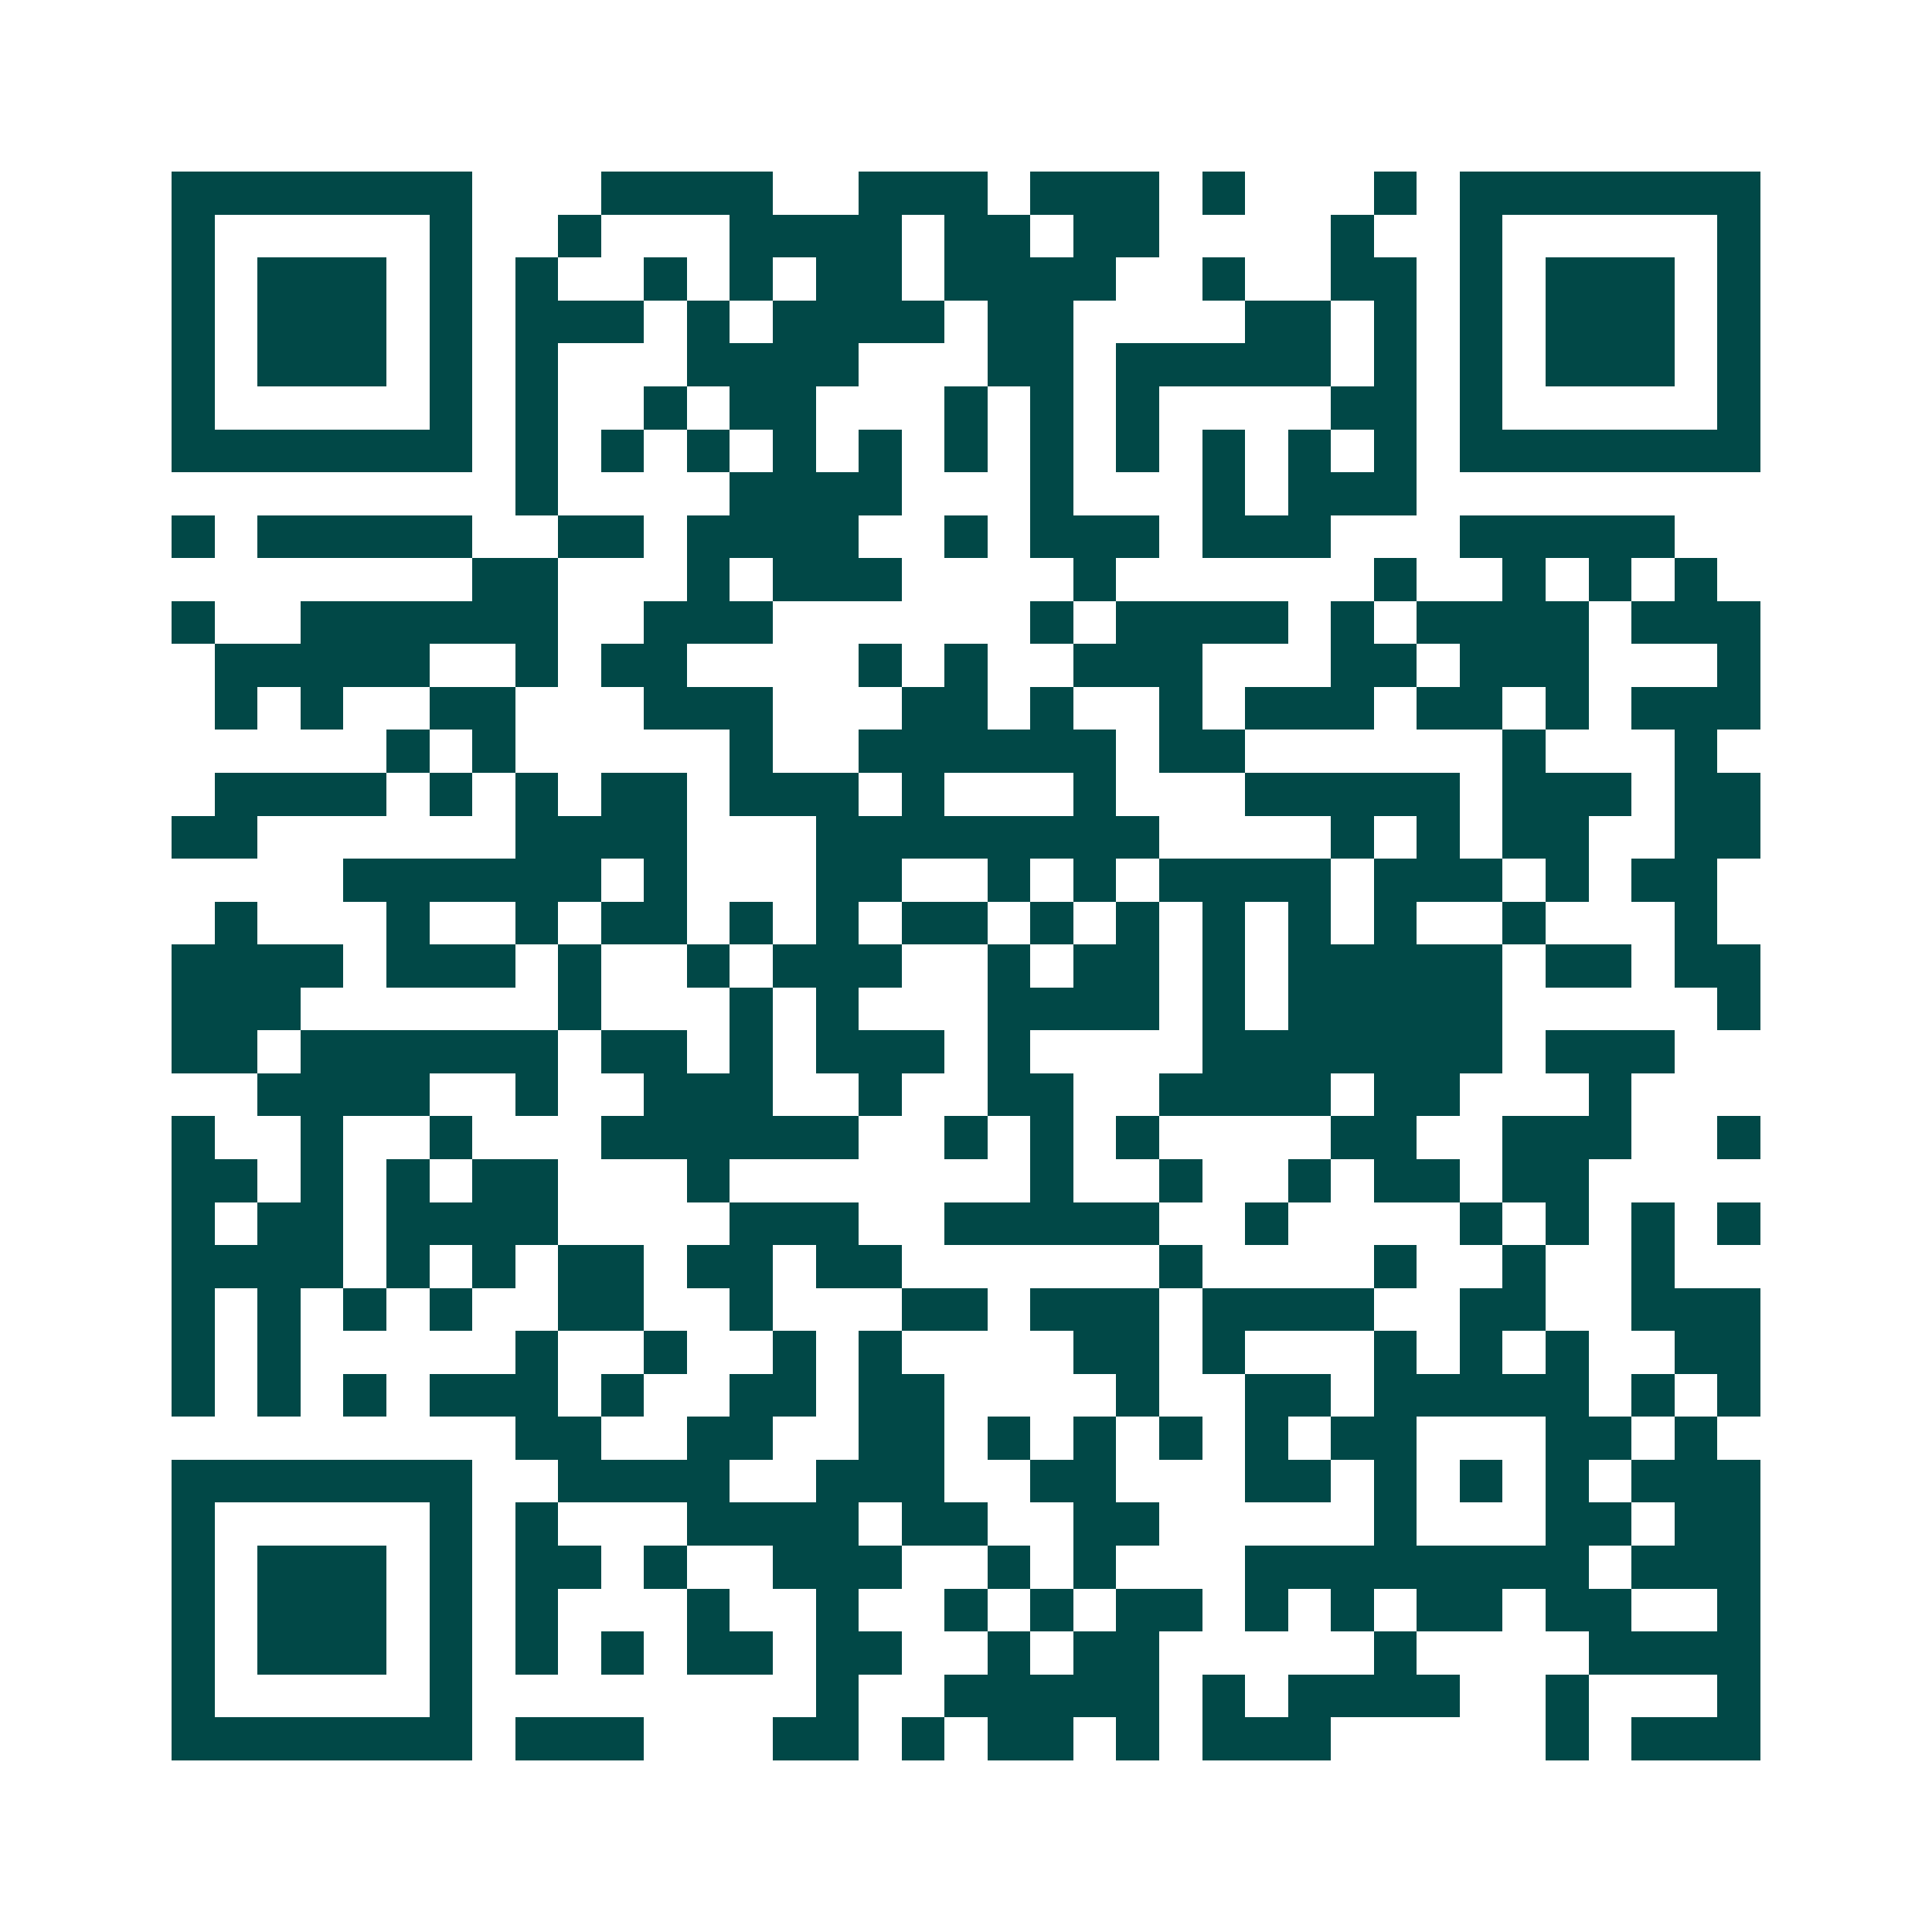 <svg xmlns="http://www.w3.org/2000/svg" width="200" height="200" viewBox="0 0 45 45" shape-rendering="crispEdges"><path fill="#ffffff" d="M0 0h45v45H0z"/><path stroke="#014847" d="M4 4.5h7m3 0h4m2 0h3m1 0h3m1 0h1m3 0h1m1 0h7M4 5.5h1m5 0h1m2 0h1m3 0h4m1 0h2m1 0h2m4 0h1m2 0h1m5 0h1M4 6.5h1m1 0h3m1 0h1m1 0h1m2 0h1m1 0h1m1 0h2m1 0h4m2 0h1m2 0h2m1 0h1m1 0h3m1 0h1M4 7.5h1m1 0h3m1 0h1m1 0h3m1 0h1m1 0h4m1 0h2m4 0h2m1 0h1m1 0h1m1 0h3m1 0h1M4 8.5h1m1 0h3m1 0h1m1 0h1m3 0h4m3 0h2m1 0h5m1 0h1m1 0h1m1 0h3m1 0h1M4 9.5h1m5 0h1m1 0h1m2 0h1m1 0h2m3 0h1m1 0h1m1 0h1m4 0h2m1 0h1m5 0h1M4 10.5h7m1 0h1m1 0h1m1 0h1m1 0h1m1 0h1m1 0h1m1 0h1m1 0h1m1 0h1m1 0h1m1 0h1m1 0h7M12 11.5h1m4 0h4m3 0h1m3 0h1m1 0h3M4 12.5h1m1 0h5m2 0h2m1 0h4m2 0h1m1 0h3m1 0h3m3 0h5M11 13.5h2m3 0h1m1 0h3m4 0h1m6 0h1m2 0h1m1 0h1m1 0h1M4 14.5h1m2 0h6m2 0h3m6 0h1m1 0h4m1 0h1m1 0h4m1 0h3M5 15.5h5m2 0h1m1 0h2m4 0h1m1 0h1m2 0h3m3 0h2m1 0h3m3 0h1M5 16.5h1m1 0h1m2 0h2m3 0h3m3 0h2m1 0h1m2 0h1m1 0h3m1 0h2m1 0h1m1 0h3M9 17.5h1m1 0h1m5 0h1m2 0h6m1 0h2m6 0h1m3 0h1M5 18.5h4m1 0h1m1 0h1m1 0h2m1 0h3m1 0h1m3 0h1m3 0h5m1 0h3m1 0h2M4 19.5h2m6 0h4m3 0h8m4 0h1m1 0h1m1 0h2m2 0h2M8 20.5h6m1 0h1m3 0h2m2 0h1m1 0h1m1 0h4m1 0h3m1 0h1m1 0h2M5 21.5h1m3 0h1m2 0h1m1 0h2m1 0h1m1 0h1m1 0h2m1 0h1m1 0h1m1 0h1m1 0h1m1 0h1m2 0h1m3 0h1M4 22.5h4m1 0h3m1 0h1m2 0h1m1 0h3m2 0h1m1 0h2m1 0h1m1 0h5m1 0h2m1 0h2M4 23.5h3m6 0h1m3 0h1m1 0h1m3 0h4m1 0h1m1 0h5m5 0h1M4 24.5h2m1 0h6m1 0h2m1 0h1m1 0h3m1 0h1m4 0h7m1 0h3M6 25.5h4m2 0h1m2 0h3m2 0h1m2 0h2m2 0h4m1 0h2m3 0h1M4 26.5h1m2 0h1m2 0h1m3 0h6m2 0h1m1 0h1m1 0h1m4 0h2m2 0h3m2 0h1M4 27.5h2m1 0h1m1 0h1m1 0h2m3 0h1m7 0h1m2 0h1m2 0h1m1 0h2m1 0h2M4 28.5h1m1 0h2m1 0h4m4 0h3m2 0h5m2 0h1m4 0h1m1 0h1m1 0h1m1 0h1M4 29.5h4m1 0h1m1 0h1m1 0h2m1 0h2m1 0h2m6 0h1m4 0h1m2 0h1m2 0h1M4 30.5h1m1 0h1m1 0h1m1 0h1m2 0h2m2 0h1m3 0h2m1 0h3m1 0h4m2 0h2m2 0h3M4 31.5h1m1 0h1m5 0h1m2 0h1m2 0h1m1 0h1m4 0h2m1 0h1m3 0h1m1 0h1m1 0h1m2 0h2M4 32.5h1m1 0h1m1 0h1m1 0h3m1 0h1m2 0h2m1 0h2m4 0h1m2 0h2m1 0h5m1 0h1m1 0h1M12 33.5h2m2 0h2m2 0h2m1 0h1m1 0h1m1 0h1m1 0h1m1 0h2m3 0h2m1 0h1M4 34.5h7m2 0h4m2 0h3m2 0h2m3 0h2m1 0h1m1 0h1m1 0h1m1 0h3M4 35.5h1m5 0h1m1 0h1m3 0h4m1 0h2m2 0h2m5 0h1m3 0h2m1 0h2M4 36.5h1m1 0h3m1 0h1m1 0h2m1 0h1m2 0h3m2 0h1m1 0h1m3 0h8m1 0h3M4 37.5h1m1 0h3m1 0h1m1 0h1m3 0h1m2 0h1m2 0h1m1 0h1m1 0h2m1 0h1m1 0h1m1 0h2m1 0h2m2 0h1M4 38.5h1m1 0h3m1 0h1m1 0h1m1 0h1m1 0h2m1 0h2m2 0h1m1 0h2m5 0h1m4 0h4M4 39.5h1m5 0h1m8 0h1m2 0h5m1 0h1m1 0h4m2 0h1m3 0h1M4 40.5h7m1 0h3m3 0h2m1 0h1m1 0h2m1 0h1m1 0h3m5 0h1m1 0h3"/></svg>
